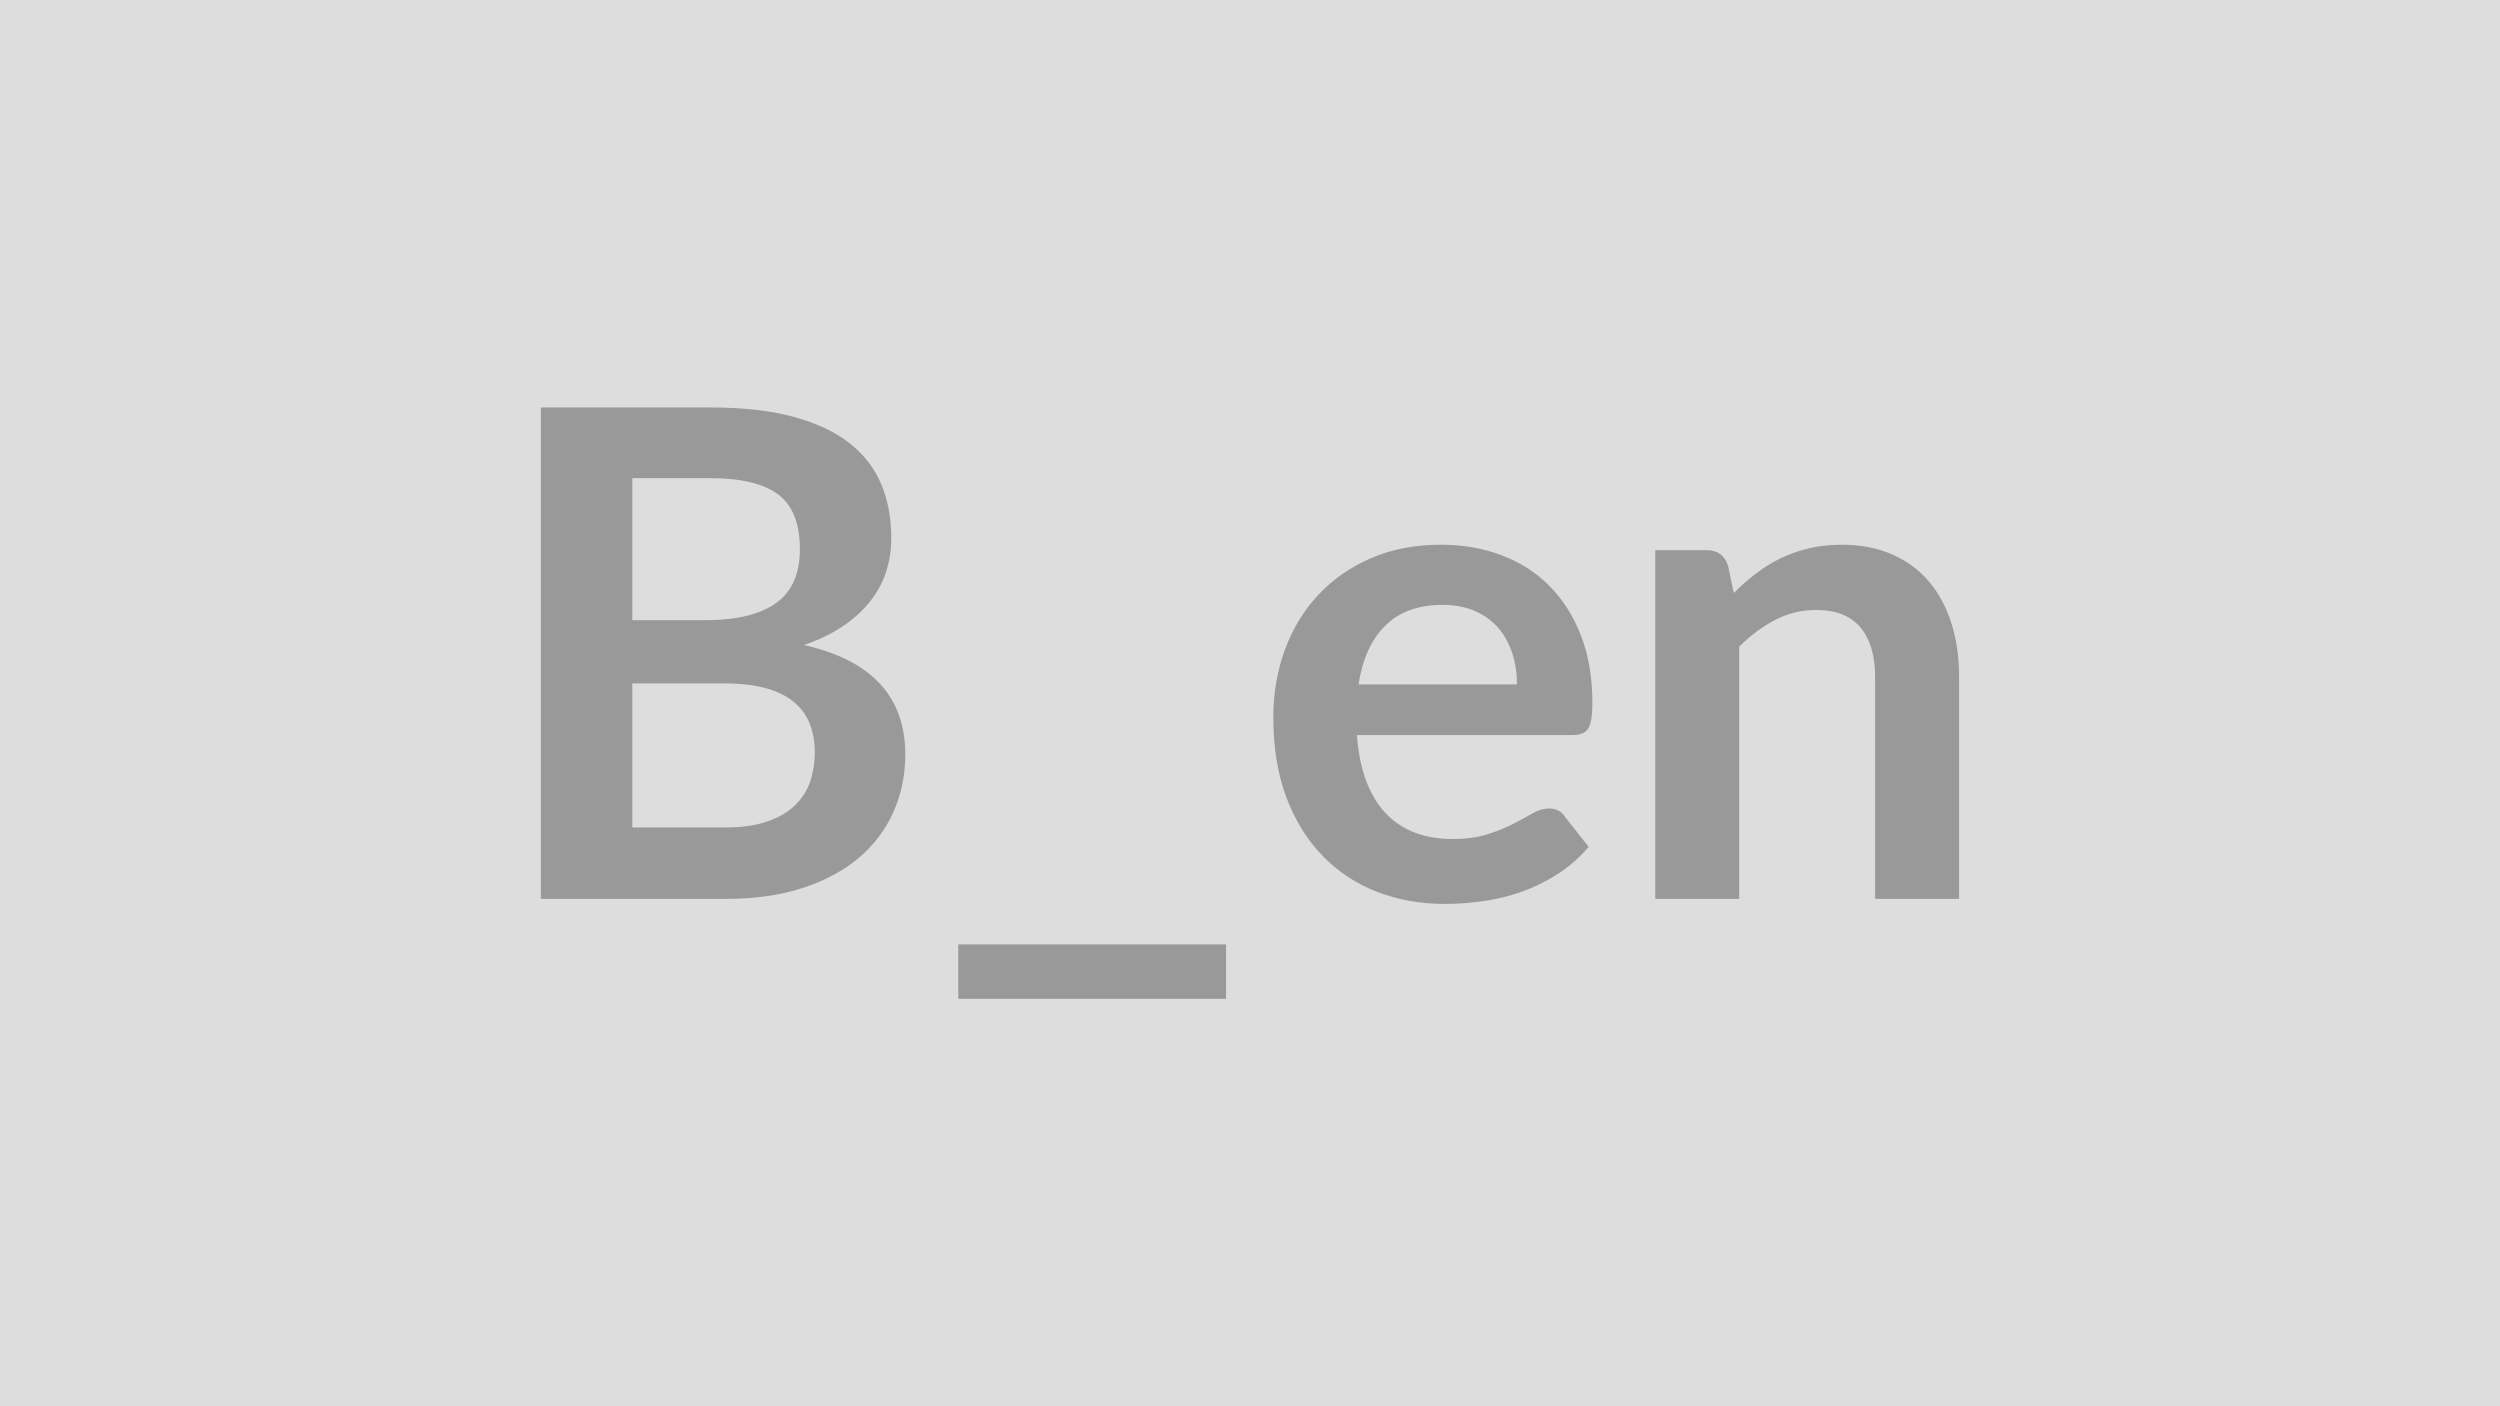 <svg xmlns="http://www.w3.org/2000/svg" width="320" height="180" viewBox="0 0 320 180"><rect width="100%" height="100%" fill="#DDDDDD"/><path fill="#999999" d="M80.935 105.915h11.84q3.26 0 5.48-.78t3.54-2.09q1.33-1.3 1.92-3.04.58-1.74.58-3.7 0-2.04-.65-3.67-.65-1.64-2.04-2.79-1.4-1.15-3.59-1.76-2.2-.61-5.29-.61h-11.79zm9.97-44.71h-9.97v18.18h9.31q6.01 0 9.07-2.18 3.07-2.17 3.07-6.91 0-4.92-2.78-7.01-2.79-2.08-8.7-2.08m-21.67-9.05h21.67q6.17 0 10.57 1.17 4.39 1.18 7.2 3.35 2.8 2.18 4.11 5.27 1.3 3.08 1.3 6.96 0 2.21-.65 4.24-.65 2.02-2.02 3.78t-3.48 3.2q-2.11 1.43-5.03 2.44 12.97 2.91 12.97 14 0 4-1.53 7.4-1.52 3.39-4.43 5.85-2.92 2.46-7.18 3.85-4.27 1.39-9.75 1.39h-23.75zm53.42 68.73h34.28v6.96h-34.28zm51.24-33.28h20.28q0-2.09-.59-3.94-.59-1.84-1.76-3.24-1.18-1.39-2.98-2.19-1.81-.81-4.2-.81-4.66 0-7.33 2.66-2.68 2.65-3.42 7.52m27.41 6.48h-27.62q.26 3.44 1.21 5.94.96 2.5 2.53 4.13 1.56 1.63 3.72 2.44 2.15.8 4.76.8t4.5-.61q1.89-.6 3.31-1.34 1.41-.74 2.48-1.35 1.06-.61 2.06-.61 1.35 0 2.01 1l3.08 3.91q-1.78 2.09-4 3.51-2.22 1.41-4.63 2.26-2.42.85-4.92 1.19-2.5.35-4.85.35-4.65 0-8.65-1.54-4.01-1.55-6.96-4.57-2.96-3.02-4.66-7.48-1.69-4.46-1.69-10.33 0-4.57 1.47-8.59 1.48-4.03 4.25-7.01 2.76-2.98 6.74-4.72t8.98-1.74q4.22 0 7.79 1.35 3.56 1.35 6.13 3.94t4.02 6.35q1.46 3.76 1.46 8.59 0 2.44-.52 3.28-.52.85-2 .85m19.88-21.7.74 3.52q1.35-1.35 2.85-2.5t3.17-1.96q1.68-.8 3.59-1.26 1.92-.46 4.18-.46 3.65 0 6.48 1.24t4.72 3.48 2.87 5.35.98 6.85v28.41h-10.75v-28.41q0-4.08-1.87-6.32-1.87-2.25-5.69-2.25-2.79 0-5.22 1.27-2.44 1.26-4.62 3.43v32.28h-10.74v-44.63h6.57q2.09 0 2.74 1.96"/></svg>